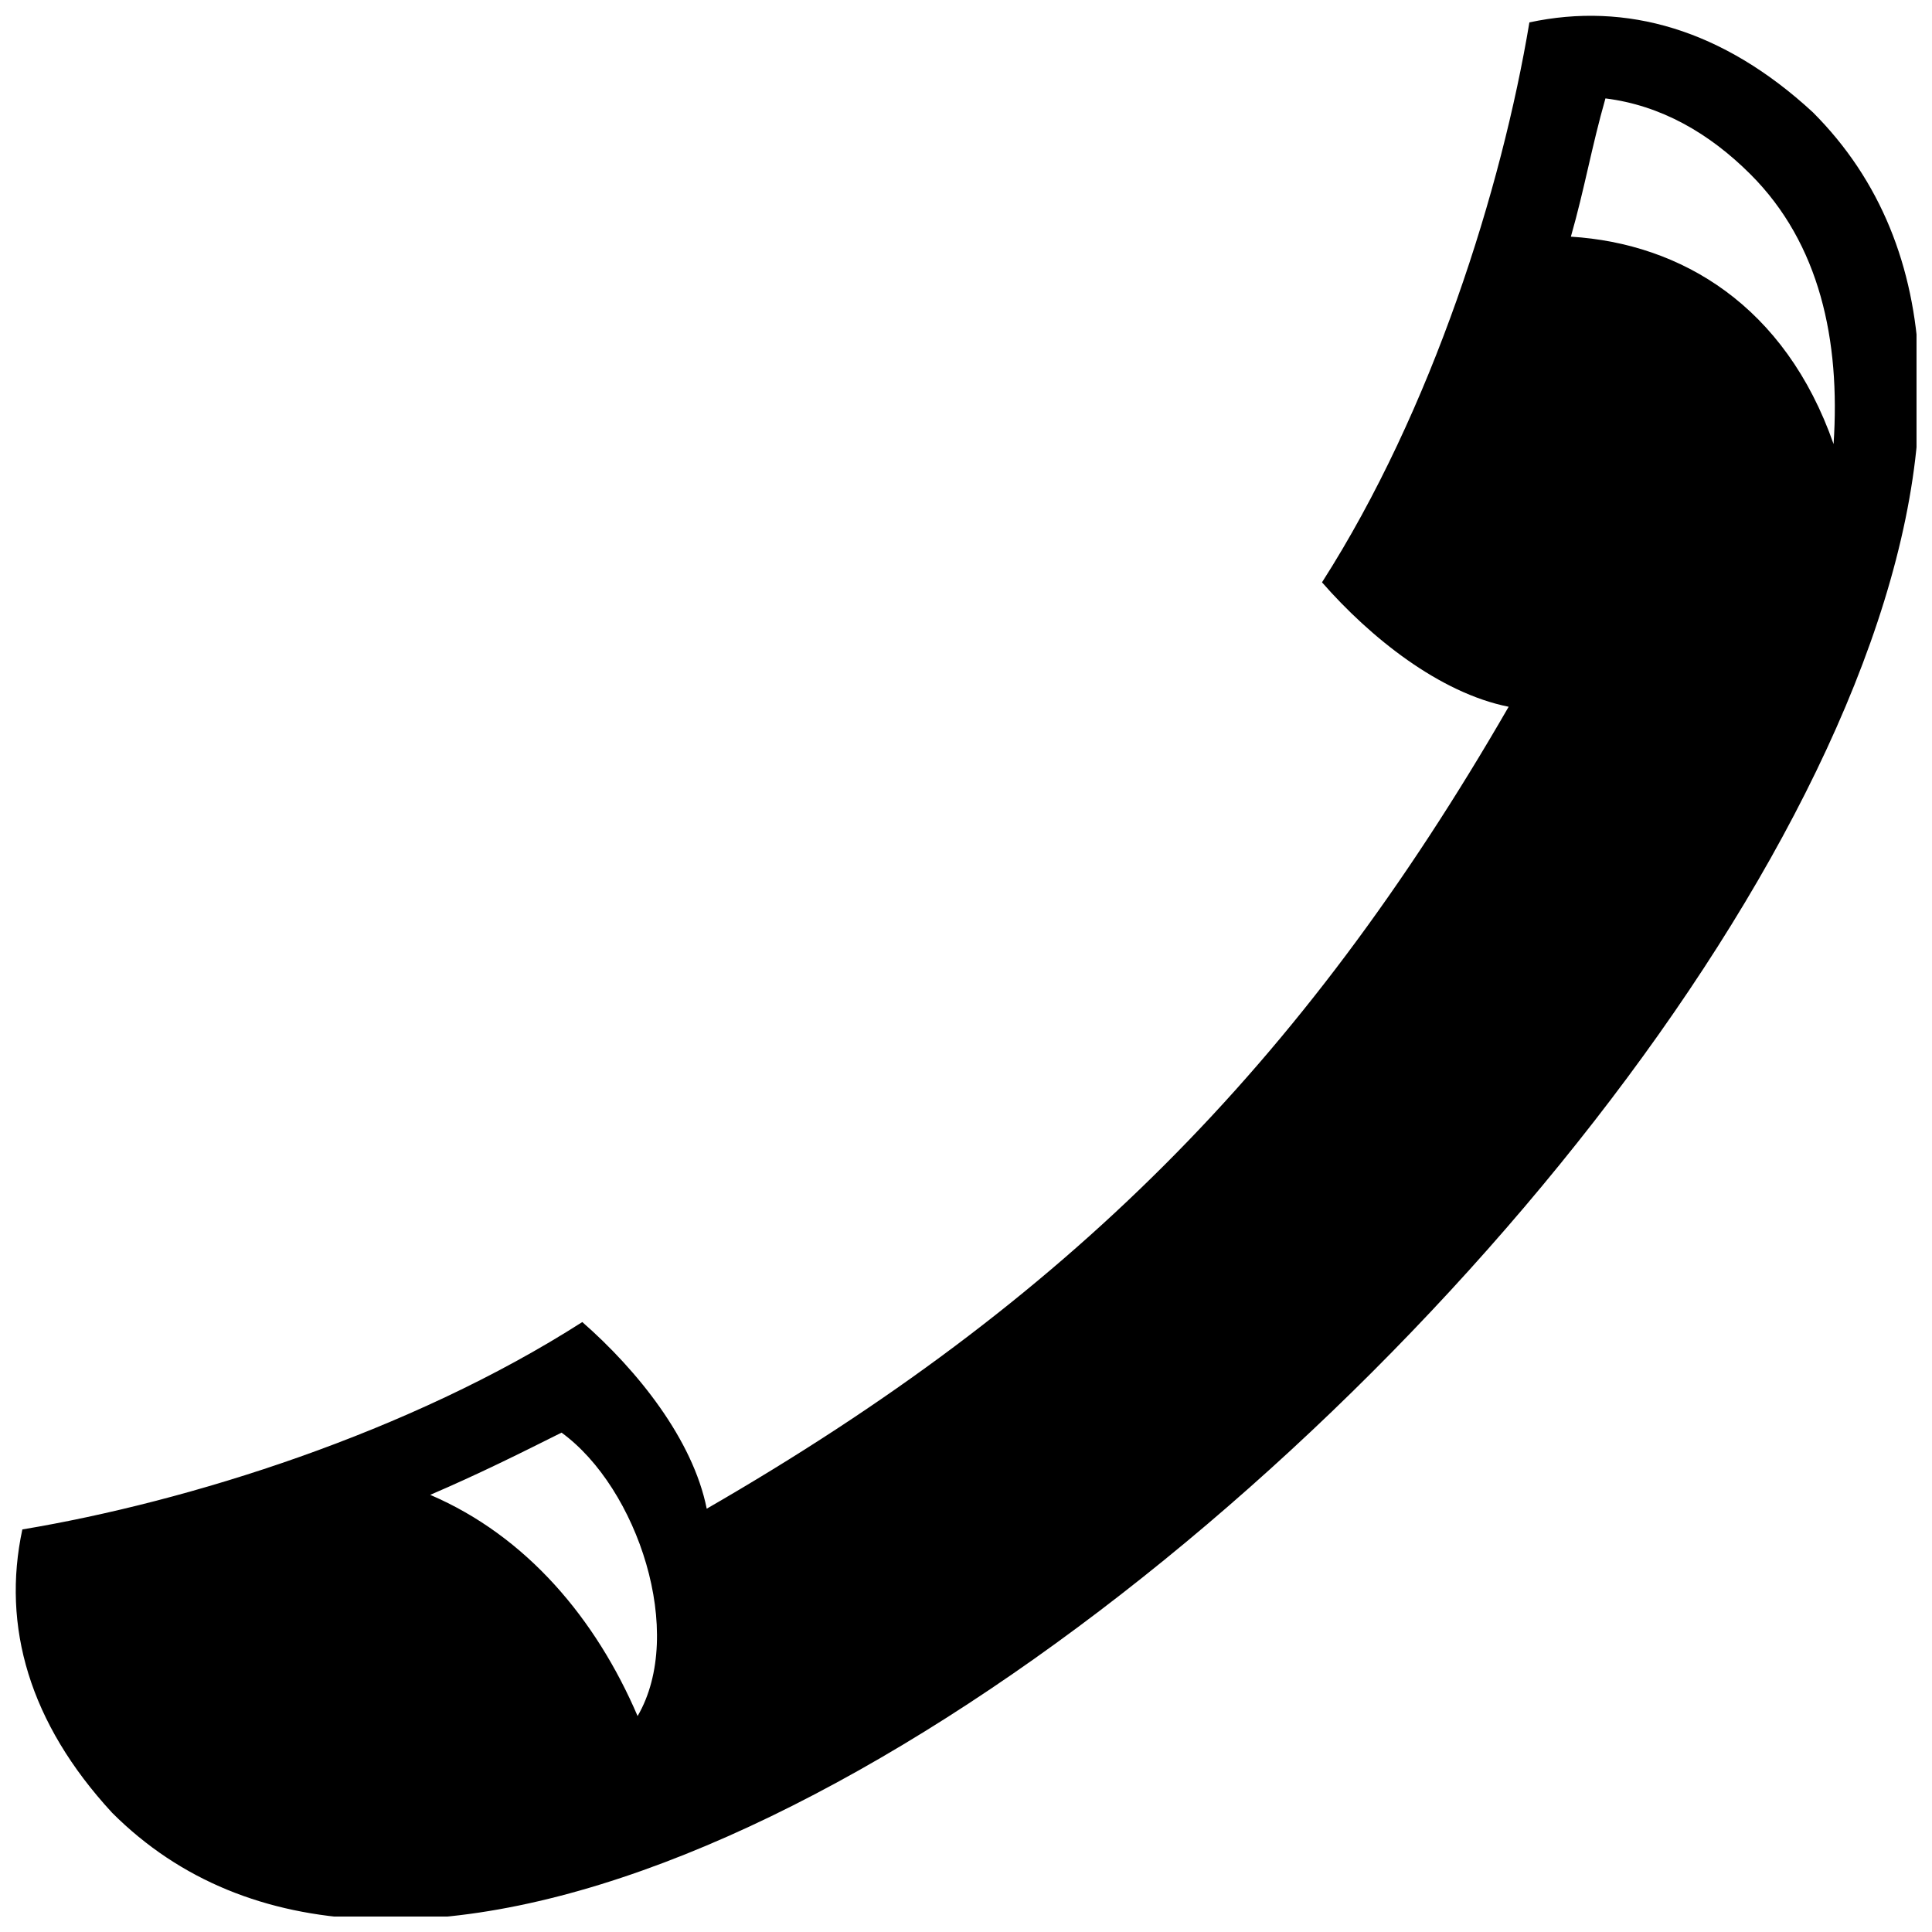 <?xml version="1.0" encoding="UTF-8"?>
<!-- The Best Svg Icon site in the world: iconSvg.co, Visit us! https://iconsvg.co -->
<svg width="800px" height="800px" version="1.1" viewBox="144 144 512 512" xmlns="http://www.w3.org/2000/svg">
 <defs>
  <clipPath id="a">
   <path d="m148.09 148.09h503.81v503.81h-503.81z"/>
  </clipPath>
 </defs>
 <g clip-path="url(#a)">
  <path d="m543.81 331.3c-18.32-3.664-36.641-18.32-49.465-32.977 29.312-45.801 47.633-104.43 54.961-148.39 25.648-5.496 51.297 1.832 75.113 23.816 144.73 144.73-305.95 595.41-450.68 450.68-21.984-23.816-29.312-49.465-23.816-75.113 43.969-7.328 102.59-25.648 148.39-54.961 14.656 12.824 29.312 31.145 32.977 49.465 95.266-54.961 157.55-117.25 212.52-212.52zm-285.8 208.85c25.648 10.992 43.969 32.977 54.961 58.625 12.824-21.984 0-60.457-20.152-75.113-10.992 5.496-21.984 10.992-34.809 16.488zm302.29-333.43c29.312 1.832 56.793 18.32 69.617 54.961 1.832-27.48-3.664-53.129-21.984-71.449-10.992-10.992-23.816-18.32-38.473-20.152-3.664 12.824-5.496 23.816-9.16 36.641z" fill-rule="evenodd"/>
 </g>
</svg>